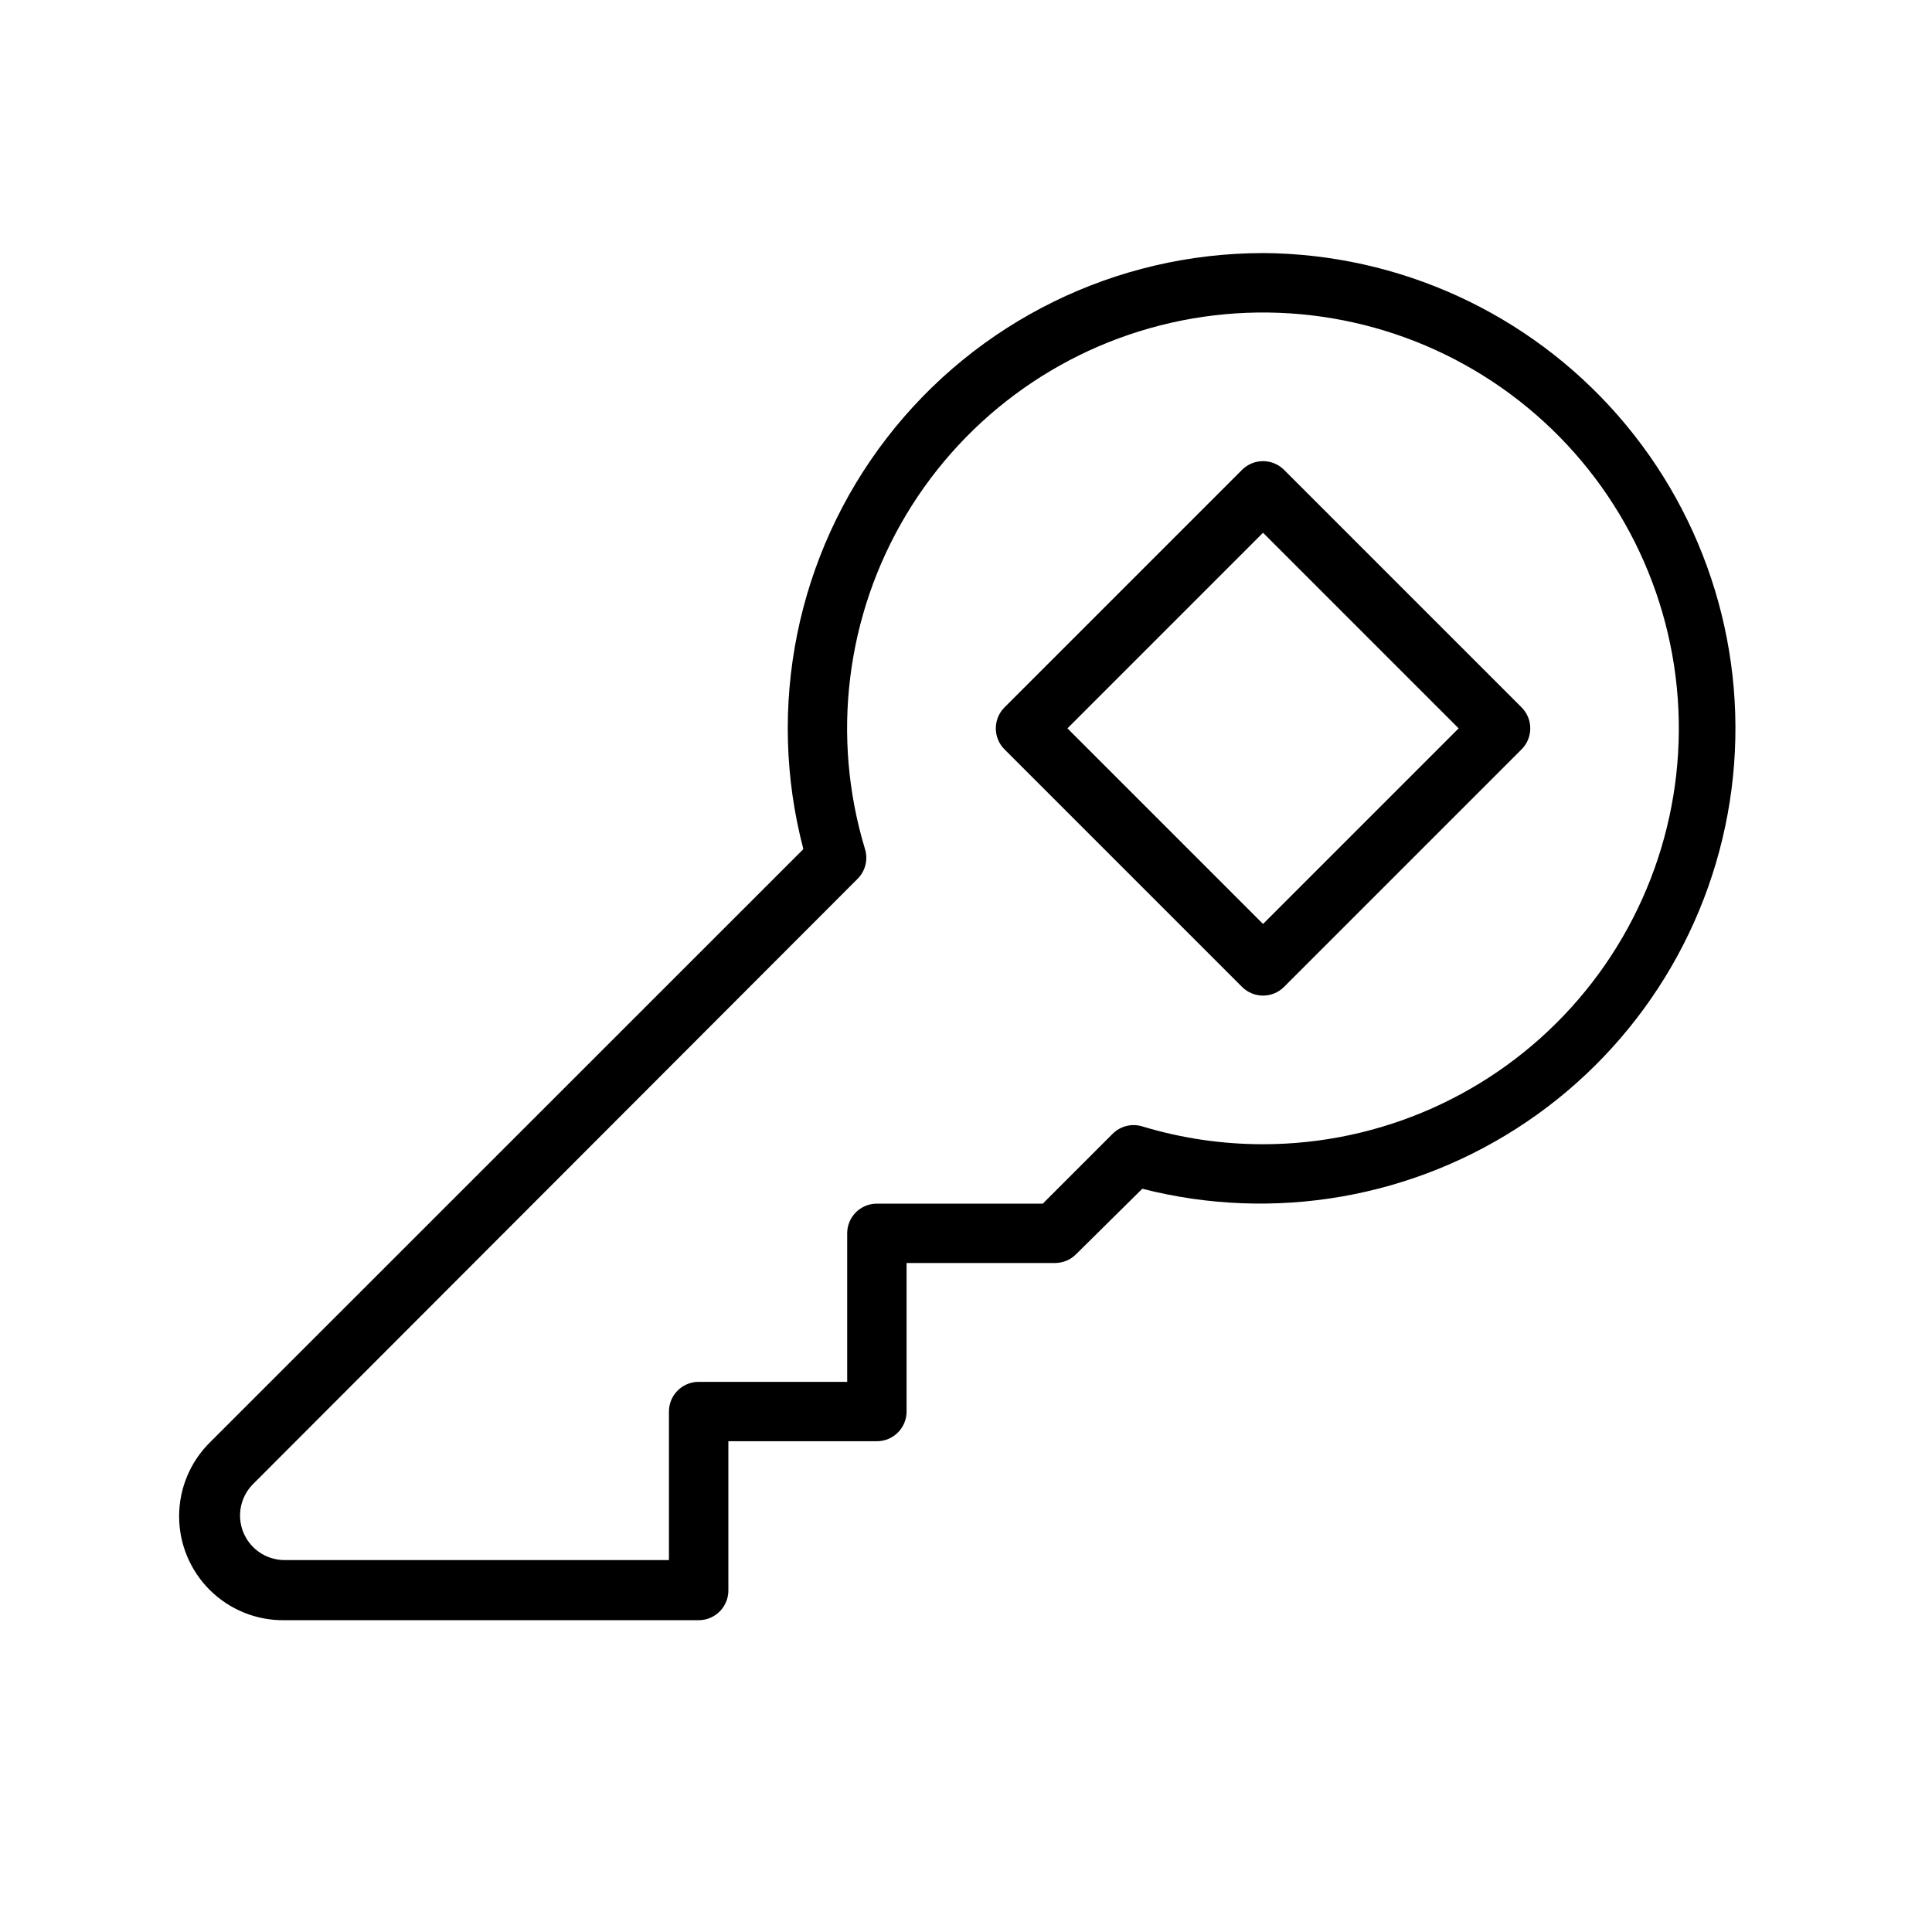 <?xml version="1.0" encoding="UTF-8"?>
<!-- Uploaded to: ICON Repo, www.iconrepo.com, Generator: ICON Repo Mixer Tools -->
<svg fill="#000000" width="800px" height="800px" version="1.1" viewBox="144 144 512 512" xmlns="http://www.w3.org/2000/svg">
 <g>
  <path d="m484.27 268.5c-3.07-3.051-8.031-3.051-11.102 0l-62.977 62.977c-3.051 3.07-3.051 8.027 0 11.098l62.977 62.977c3.07 3.055 8.031 3.055 11.102 0l62.977-62.977c3.051-3.07 3.051-8.027 0-11.098zm-5.551 120.36-51.836-51.836 51.836-51.84 51.836 51.84z"/>
  <path d="m478.72 211.07c-39.047 0-75.887 18.109-99.734 49.031-23.848 30.922-32.008 71.152-22.086 108.92l-157.16 157.12c-5.277 5.168-8.258 12.238-8.273 19.625-0.016 7.387 2.938 14.469 8.191 19.66 5.258 5.191 12.375 8.055 19.762 7.945h109.73c2.09 0 4.094-0.828 5.566-2.305 1.477-1.477 2.309-3.481 2.309-5.566v-39.559h39.359c2.086 0 4.09-0.828 5.566-2.305 1.477-1.477 2.305-3.477 2.305-5.566v-39.359h39.359c2.086-0.008 4.082-0.844 5.551-2.32l17.555-17.359c34.953 8.945 72.066 2.473 101.93-17.777 29.863-20.254 49.605-52.336 54.223-88.121 4.617-35.785-6.332-71.832-30.074-99-23.742-27.168-57.996-42.852-94.074-43.07zm0 236.16c-10.84 0.012-21.625-1.578-32-4.723-2.785-0.852-5.812-0.094-7.871 1.969l-18.5 18.5h-43.965c-4.348 0-7.871 3.523-7.871 7.871v39.359h-39.363c-4.348 0-7.871 3.523-7.871 7.871v39.359h-102.06c-4.738-0.082-8.969-2.988-10.742-7.379-1.777-4.391-0.754-9.422 2.594-12.773l160.2-160.39c2.062-2.059 2.82-5.086 1.969-7.871-9.031-29.77-5.066-61.965 10.926-88.648 15.988-26.684 42.512-45.367 73.02-51.441 30.508-6.07 62.164 1.031 87.152 19.559 24.988 18.527 40.984 46.75 44.039 77.707 3.055 30.957-7.117 61.766-28.004 84.816-20.887 23.055-50.539 36.207-81.648 36.215z"/>
 </g>
</svg>